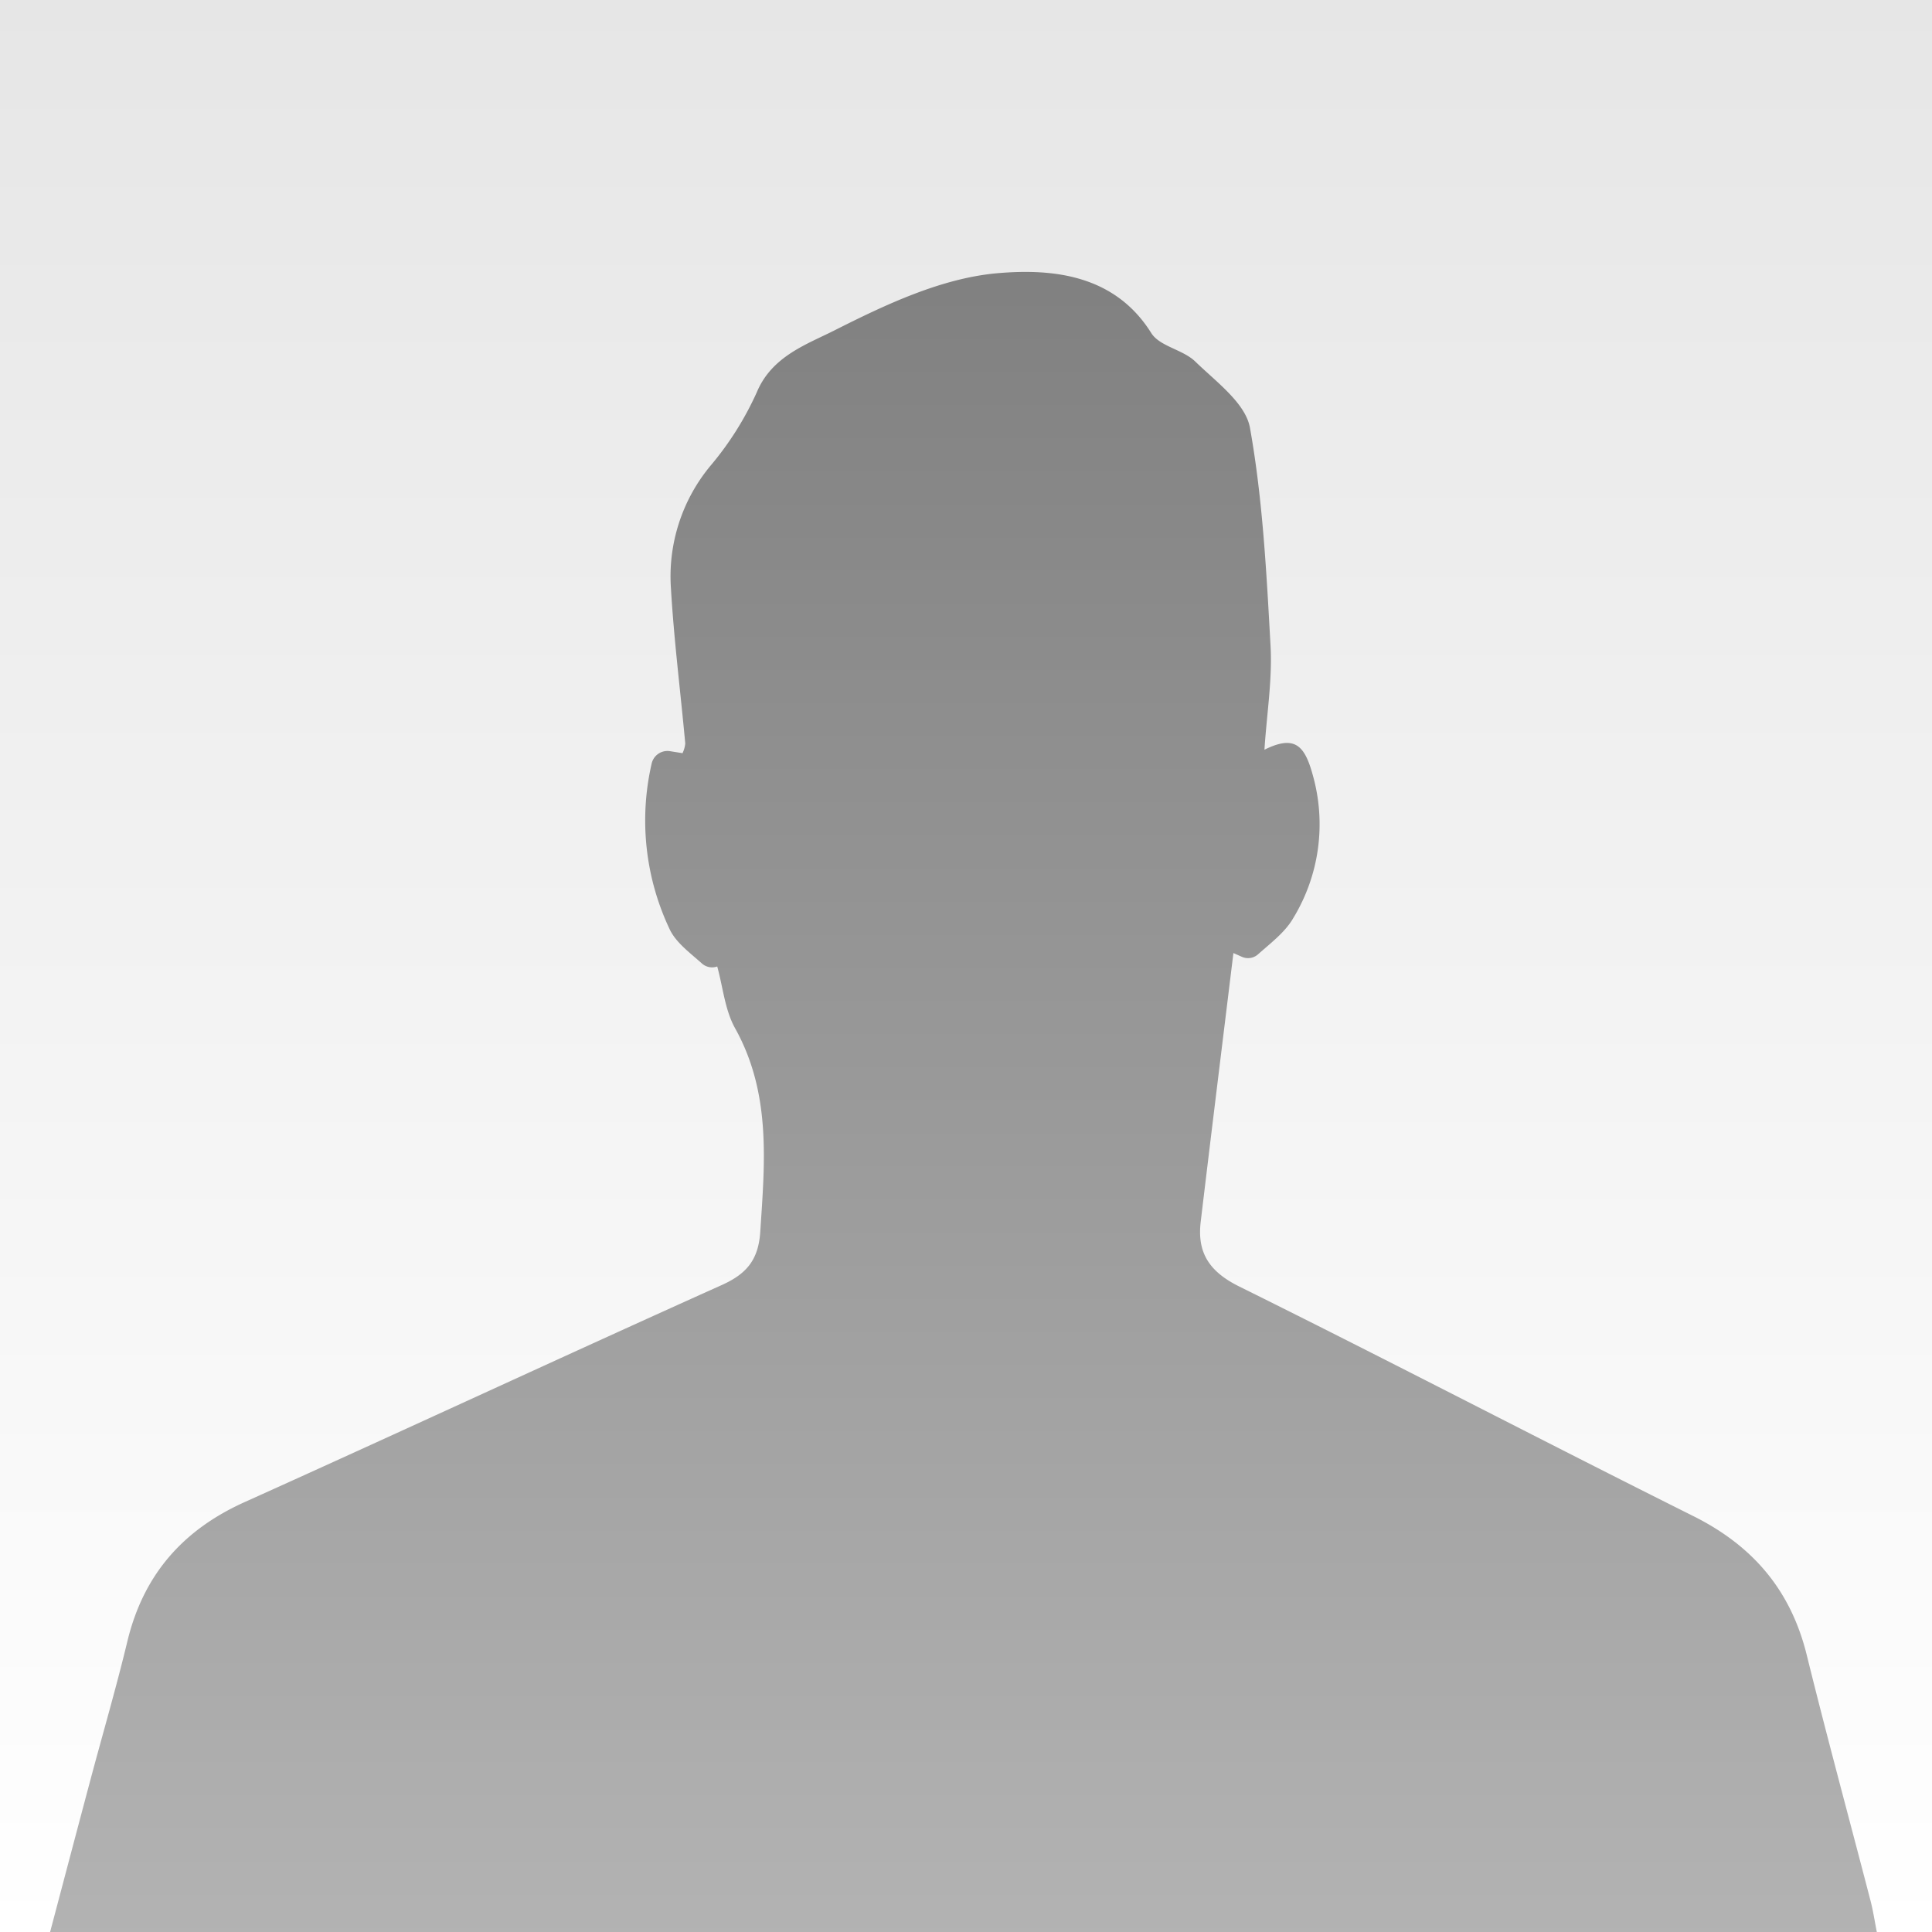 <svg xmlns="http://www.w3.org/2000/svg" xmlns:xlink="http://www.w3.org/1999/xlink" width="270" height="270" viewBox="0 0 270 270">
  <rect x="0" y="0" width="270" height="270" fill="#333333" stroke="none"/>
  <defs>
    <linearGradient id="linear-gradient" x1="0.5" y1="1" x2="0.5" gradientUnits="objectBoundingBox">
      <stop offset="0" stop-color="#fff"/>
      <stop offset="1" stop-color="#e6e6e6"/>
    </linearGradient>
    <linearGradient id="linear-gradient-2" x1="0.5" y1="1" x2="0.5" gradientUnits="objectBoundingBox">
      <stop offset="0" stop-color="#b3b3b3"/>
      <stop offset="1" stop-color="gray"/>
    </linearGradient>
  </defs>
  <rect id="Rectangle_313" data-name="Rectangle 313" width="270" height="270" fill="url(#linear-gradient)"/>
  <path id="Path_145" data-name="Path 145" d="M4935.84,2830.866a2.135,2.135,0,0,1-2.14-.418c-1.712-1.534-3.682-2.951-4.547-4.867a35.493,35.493,0,0,1-2.479-23.064,2.26,2.26,0,0,1,2.548-1.741l1.766.28a3.962,3.962,0,0,0,.384-1.354c-.663-7.223-1.577-14.429-2-21.665a24.21,24.21,0,0,1,5.513-17.133,43.7,43.7,0,0,0,6.492-10.3c2.111-5.03,6.961-6.668,10.85-8.633,7.2-3.64,15.052-7.34,22.886-8,7.53-.632,16.248.158,21.386,8.376,1.168,1.869,4.425,2.3,6.15,3.981,2.9,2.82,7.024,5.808,7.641,9.261,1.789,10.005,2.31,20.265,2.876,30.45.263,4.719-.524,9.5-.853,14.536,4.273-2.123,5.647-.579,6.782,3.639a25.226,25.226,0,0,1-2.747,19.882c-1.136,1.981-3.13,3.47-4.928,5.071a2.1,2.1,0,0,1-2.243.356l-1.2-.531c-1.528,12.518-3.076,25.034-4.571,37.556-.521,4.356,1.232,6.985,5.391,9.045,21.241,10.521,42.256,21.5,63.462,32.088,8.323,4.156,13.611,10.36,15.844,19.413,2.839,11.509,5.958,22.949,8.934,34.424.343,1.325.543,2.686.859,4.283H4842.608c1.909-7.209,3.739-14.154,5.59-21.093,1.732-6.5,3.627-12.957,5.2-19.494,2.234-9.292,7.707-15.585,16.41-19.5,22.261-10.023,44.4-20.323,66.666-30.327,3.495-1.57,5.124-3.545,5.38-7.446.64-9.738,1.539-19.361-3.52-28.445-1.419-2.547-1.693-5.733-2.493-8.626Z" transform="translate(-4835.606 -2695.8)" fill="url(#linear-gradient-2)"/>
</svg>